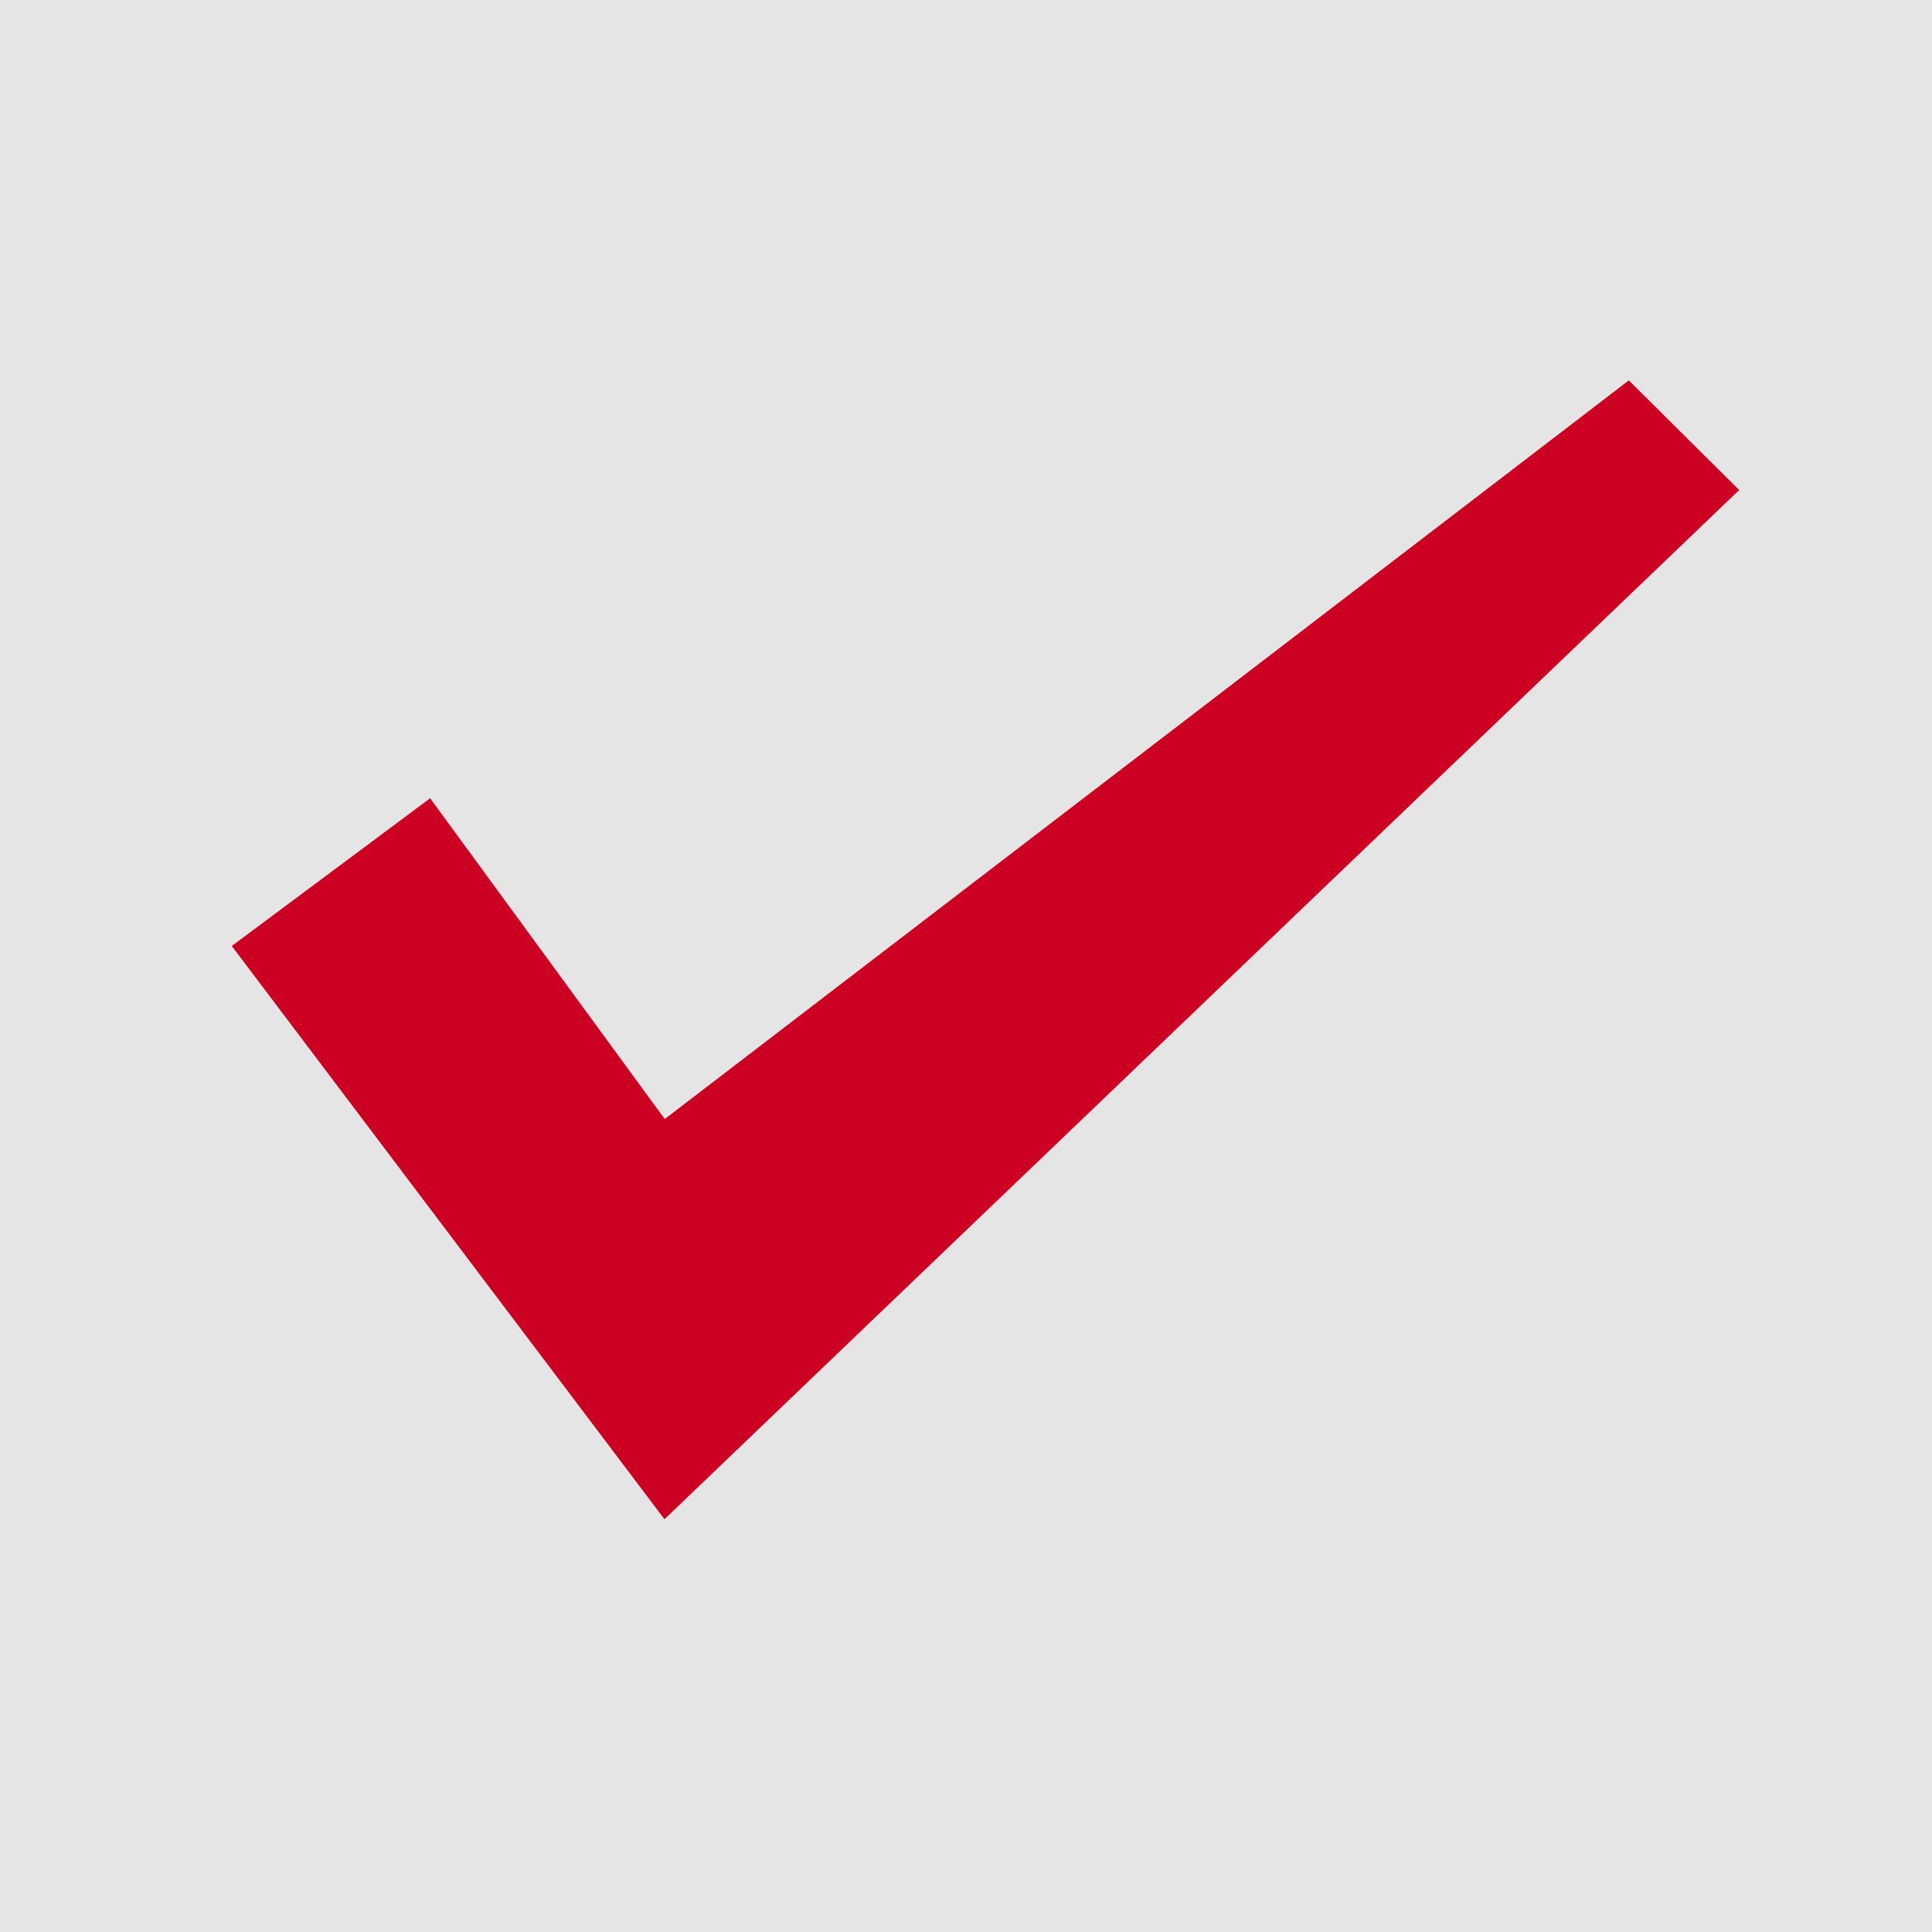 <svg xmlns="http://www.w3.org/2000/svg" width="28" height="28" viewBox="0 0 28 28">
  <g id="グループ_100715" data-name="グループ 100715" transform="translate(-216 -2750)">
    <rect id="長方形_1883" data-name="長方形 1883" width="28" height="28" transform="translate(216 2750)" fill="#e5e5e5"/>
    <path id="パス_101" data-name="パス 101" d="M-14881.641-11318.29l2.875-2.141,3.4,4.649,13.972-10.705,1.6,1.589-15.576,14.916Z" transform="translate(15101 14082)" fill="#c02"/>
  </g>
</svg>
